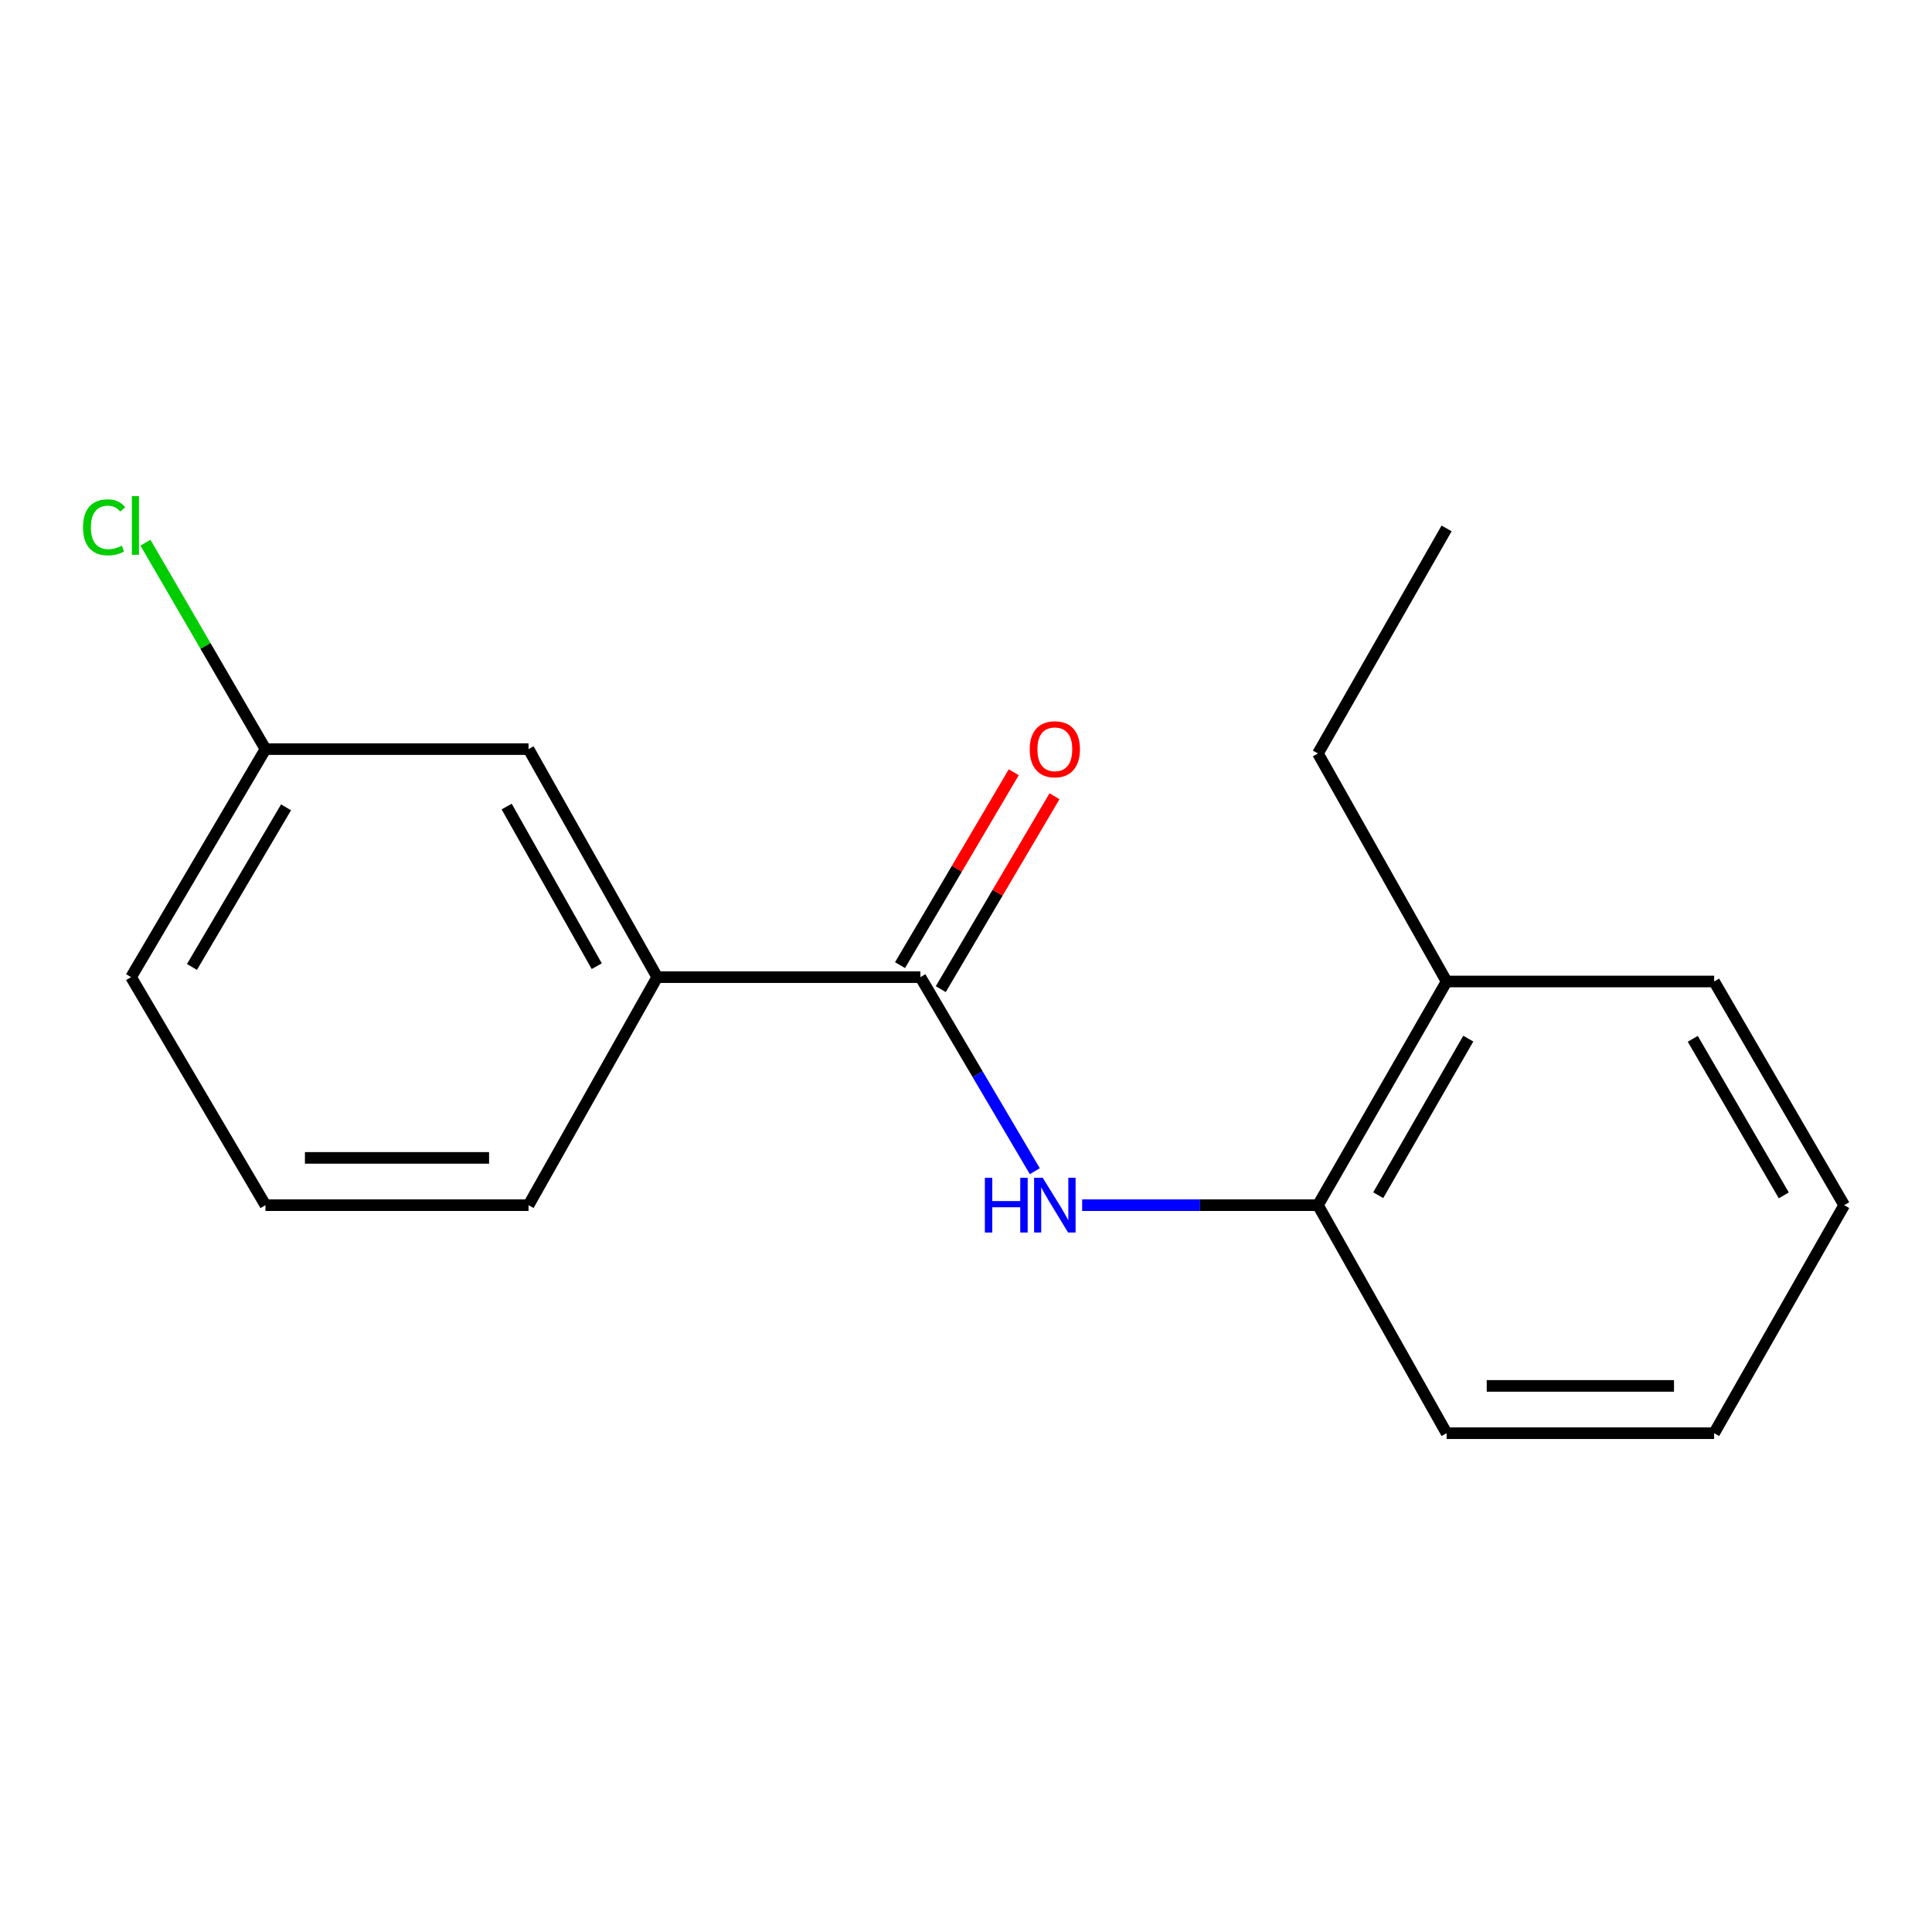 <?xml version='1.0' encoding='iso-8859-1'?>
<svg version='1.1' baseProfile='full'
              xmlns='http://www.w3.org/2000/svg'
                      xmlns:rdkit='http://www.rdkit.org/xml'
                      xmlns:xlink='http://www.w3.org/1999/xlink'
                  xml:space='preserve'
width='1000px' height='1000px' viewBox='0 0 1000 1000'>
<!-- END OF HEADER -->
<rect style='opacity:1.0;fill:#FFFFFF;stroke:none' width='1000' height='1000' x='0' y='0'> </rect>
<path class='bond-0' d='M 476.398,505.767 L 506.007,555.988' style='fill:none;fill-rule:evenodd;stroke:#000000;stroke-width:6px;stroke-linecap:butt;stroke-linejoin:miter;stroke-opacity:1' />
<path class='bond-0' d='M 506.007,555.988 L 535.615,606.209' style='fill:none;fill-rule:evenodd;stroke:#0000FF;stroke-width:6px;stroke-linecap:butt;stroke-linejoin:miter;stroke-opacity:1' />
<path class='bond-1' d='M 476.398,505.767 L 340.179,505.767' style='fill:none;fill-rule:evenodd;stroke:#000000;stroke-width:6px;stroke-linecap:butt;stroke-linejoin:miter;stroke-opacity:1' />
<path class='bond-3' d='M 486.939,511.982 L 516.371,462.06' style='fill:none;fill-rule:evenodd;stroke:#000000;stroke-width:6px;stroke-linecap:butt;stroke-linejoin:miter;stroke-opacity:1' />
<path class='bond-3' d='M 516.371,462.06 L 545.803,412.139' style='fill:none;fill-rule:evenodd;stroke:#FF0000;stroke-width:6px;stroke-linecap:butt;stroke-linejoin:miter;stroke-opacity:1' />
<path class='bond-3' d='M 465.857,499.553 L 495.289,449.631' style='fill:none;fill-rule:evenodd;stroke:#000000;stroke-width:6px;stroke-linecap:butt;stroke-linejoin:miter;stroke-opacity:1' />
<path class='bond-3' d='M 495.289,449.631 L 524.721,399.71' style='fill:none;fill-rule:evenodd;stroke:#FF0000;stroke-width:6px;stroke-linecap:butt;stroke-linejoin:miter;stroke-opacity:1' />
<path class='bond-2' d='M 560.128,623.795 L 621.145,623.795' style='fill:none;fill-rule:evenodd;stroke:#0000FF;stroke-width:6px;stroke-linecap:butt;stroke-linejoin:miter;stroke-opacity:1' />
<path class='bond-2' d='M 621.145,623.795 L 682.162,623.795' style='fill:none;fill-rule:evenodd;stroke:#000000;stroke-width:6px;stroke-linecap:butt;stroke-linejoin:miter;stroke-opacity:1' />
<path class='bond-4' d='M 340.179,505.767 L 273.572,387.739' style='fill:none;fill-rule:evenodd;stroke:#000000;stroke-width:6px;stroke-linecap:butt;stroke-linejoin:miter;stroke-opacity:1' />
<path class='bond-4' d='M 308.875,500.091 L 262.25,417.471' style='fill:none;fill-rule:evenodd;stroke:#000000;stroke-width:6px;stroke-linecap:butt;stroke-linejoin:miter;stroke-opacity:1' />
<path class='bond-8' d='M 340.179,505.767 L 273.572,623.795' style='fill:none;fill-rule:evenodd;stroke:#000000;stroke-width:6px;stroke-linecap:butt;stroke-linejoin:miter;stroke-opacity:1' />
<path class='bond-5' d='M 682.162,623.795 L 748.755,508.024' style='fill:none;fill-rule:evenodd;stroke:#000000;stroke-width:6px;stroke-linecap:butt;stroke-linejoin:miter;stroke-opacity:1' />
<path class='bond-5' d='M 713.364,618.632 L 759.98,537.592' style='fill:none;fill-rule:evenodd;stroke:#000000;stroke-width:6px;stroke-linecap:butt;stroke-linejoin:miter;stroke-opacity:1' />
<path class='bond-10' d='M 682.162,623.795 L 748.755,741.822' style='fill:none;fill-rule:evenodd;stroke:#000000;stroke-width:6px;stroke-linecap:butt;stroke-linejoin:miter;stroke-opacity:1' />
<path class='bond-6' d='M 273.572,387.739 L 137.407,387.739' style='fill:none;fill-rule:evenodd;stroke:#000000;stroke-width:6px;stroke-linecap:butt;stroke-linejoin:miter;stroke-opacity:1' />
<path class='bond-11' d='M 748.755,508.024 L 682.162,389.996' style='fill:none;fill-rule:evenodd;stroke:#000000;stroke-width:6px;stroke-linecap:butt;stroke-linejoin:miter;stroke-opacity:1' />
<path class='bond-12' d='M 748.755,508.024 L 887.231,508.024' style='fill:none;fill-rule:evenodd;stroke:#000000;stroke-width:6px;stroke-linecap:butt;stroke-linejoin:miter;stroke-opacity:1' />
<path class='bond-7' d='M 137.407,387.739 L 106.344,334.315' style='fill:none;fill-rule:evenodd;stroke:#000000;stroke-width:6px;stroke-linecap:butt;stroke-linejoin:miter;stroke-opacity:1' />
<path class='bond-7' d='M 106.344,334.315 L 75.281,280.891' style='fill:none;fill-rule:evenodd;stroke:#00CC00;stroke-width:6px;stroke-linecap:butt;stroke-linejoin:miter;stroke-opacity:1' />
<path class='bond-17' d='M 137.407,387.739 L 67.836,505.767' style='fill:none;fill-rule:evenodd;stroke:#000000;stroke-width:6px;stroke-linecap:butt;stroke-linejoin:miter;stroke-opacity:1' />
<path class='bond-17' d='M 148.054,417.871 L 99.355,500.49' style='fill:none;fill-rule:evenodd;stroke:#000000;stroke-width:6px;stroke-linecap:butt;stroke-linejoin:miter;stroke-opacity:1' />
<path class='bond-9' d='M 273.572,623.795 L 137.407,623.795' style='fill:none;fill-rule:evenodd;stroke:#000000;stroke-width:6px;stroke-linecap:butt;stroke-linejoin:miter;stroke-opacity:1' />
<path class='bond-9' d='M 253.147,599.322 L 157.832,599.322' style='fill:none;fill-rule:evenodd;stroke:#000000;stroke-width:6px;stroke-linecap:butt;stroke-linejoin:miter;stroke-opacity:1' />
<path class='bond-13' d='M 137.407,623.795 L 67.836,505.767' style='fill:none;fill-rule:evenodd;stroke:#000000;stroke-width:6px;stroke-linecap:butt;stroke-linejoin:miter;stroke-opacity:1' />
<path class='bond-15' d='M 748.755,741.822 L 887.231,741.822' style='fill:none;fill-rule:evenodd;stroke:#000000;stroke-width:6px;stroke-linecap:butt;stroke-linejoin:miter;stroke-opacity:1' />
<path class='bond-15' d='M 769.527,717.349 L 866.46,717.349' style='fill:none;fill-rule:evenodd;stroke:#000000;stroke-width:6px;stroke-linecap:butt;stroke-linejoin:miter;stroke-opacity:1' />
<path class='bond-14' d='M 682.162,389.996 L 748.755,273.505' style='fill:none;fill-rule:evenodd;stroke:#000000;stroke-width:6px;stroke-linecap:butt;stroke-linejoin:miter;stroke-opacity:1' />
<path class='bond-18' d='M 887.231,508.024 L 954.545,623.795' style='fill:none;fill-rule:evenodd;stroke:#000000;stroke-width:6px;stroke-linecap:butt;stroke-linejoin:miter;stroke-opacity:1' />
<path class='bond-18' d='M 876.172,537.691 L 923.292,618.73' style='fill:none;fill-rule:evenodd;stroke:#000000;stroke-width:6px;stroke-linecap:butt;stroke-linejoin:miter;stroke-opacity:1' />
<path class='bond-16' d='M 887.231,741.822 L 954.545,623.795' style='fill:none;fill-rule:evenodd;stroke:#000000;stroke-width:6px;stroke-linecap:butt;stroke-linejoin:miter;stroke-opacity:1' />
<path  class='atom-1' d='M 509.763 609.635
L 513.603 609.635
L 513.603 621.675
L 528.083 621.675
L 528.083 609.635
L 531.923 609.635
L 531.923 637.955
L 528.083 637.955
L 528.083 624.875
L 513.603 624.875
L 513.603 637.955
L 509.763 637.955
L 509.763 609.635
' fill='#0000FF'/>
<path  class='atom-1' d='M 539.723 609.635
L 549.003 624.635
Q 549.923 626.115, 551.403 628.795
Q 552.883 631.475, 552.963 631.635
L 552.963 609.635
L 556.723 609.635
L 556.723 637.955
L 552.843 637.955
L 542.883 621.555
Q 541.723 619.635, 540.483 617.435
Q 539.283 615.235, 538.923 614.555
L 538.923 637.955
L 535.243 637.955
L 535.243 609.635
L 539.723 609.635
' fill='#0000FF'/>
<path  class='atom-4' d='M 532.983 387.819
Q 532.983 381.019, 536.343 377.219
Q 539.703 373.419, 545.983 373.419
Q 552.263 373.419, 555.623 377.219
Q 558.983 381.019, 558.983 387.819
Q 558.983 394.699, 555.583 398.619
Q 552.183 402.499, 545.983 402.499
Q 539.743 402.499, 536.343 398.619
Q 532.983 394.739, 532.983 387.819
M 545.983 399.299
Q 550.303 399.299, 552.623 396.419
Q 554.983 393.499, 554.983 387.819
Q 554.983 382.259, 552.623 379.459
Q 550.303 376.619, 545.983 376.619
Q 541.663 376.619, 539.303 379.419
Q 536.983 382.219, 536.983 387.819
Q 536.983 393.539, 539.303 396.419
Q 541.663 399.299, 545.983 399.299
' fill='#FF0000'/>
<path  class='atom-8' d='M 42.973 272.949
Q 42.973 265.909, 46.253 262.229
Q 49.573 258.509, 55.853 258.509
Q 61.693 258.509, 64.813 262.629
L 62.173 264.789
Q 59.893 261.789, 55.853 261.789
Q 51.573 261.789, 49.293 264.669
Q 47.053 267.509, 47.053 272.949
Q 47.053 278.549, 49.373 281.429
Q 51.733 284.309, 56.293 284.309
Q 59.413 284.309, 63.053 282.429
L 64.173 285.429
Q 62.693 286.389, 60.453 286.949
Q 58.213 287.509, 55.733 287.509
Q 49.573 287.509, 46.253 283.749
Q 42.973 279.989, 42.973 272.949
' fill='#00CC00'/>
<path  class='atom-8' d='M 68.253 256.789
L 71.933 256.789
L 71.933 287.149
L 68.253 287.149
L 68.253 256.789
' fill='#00CC00'/>
</svg>
